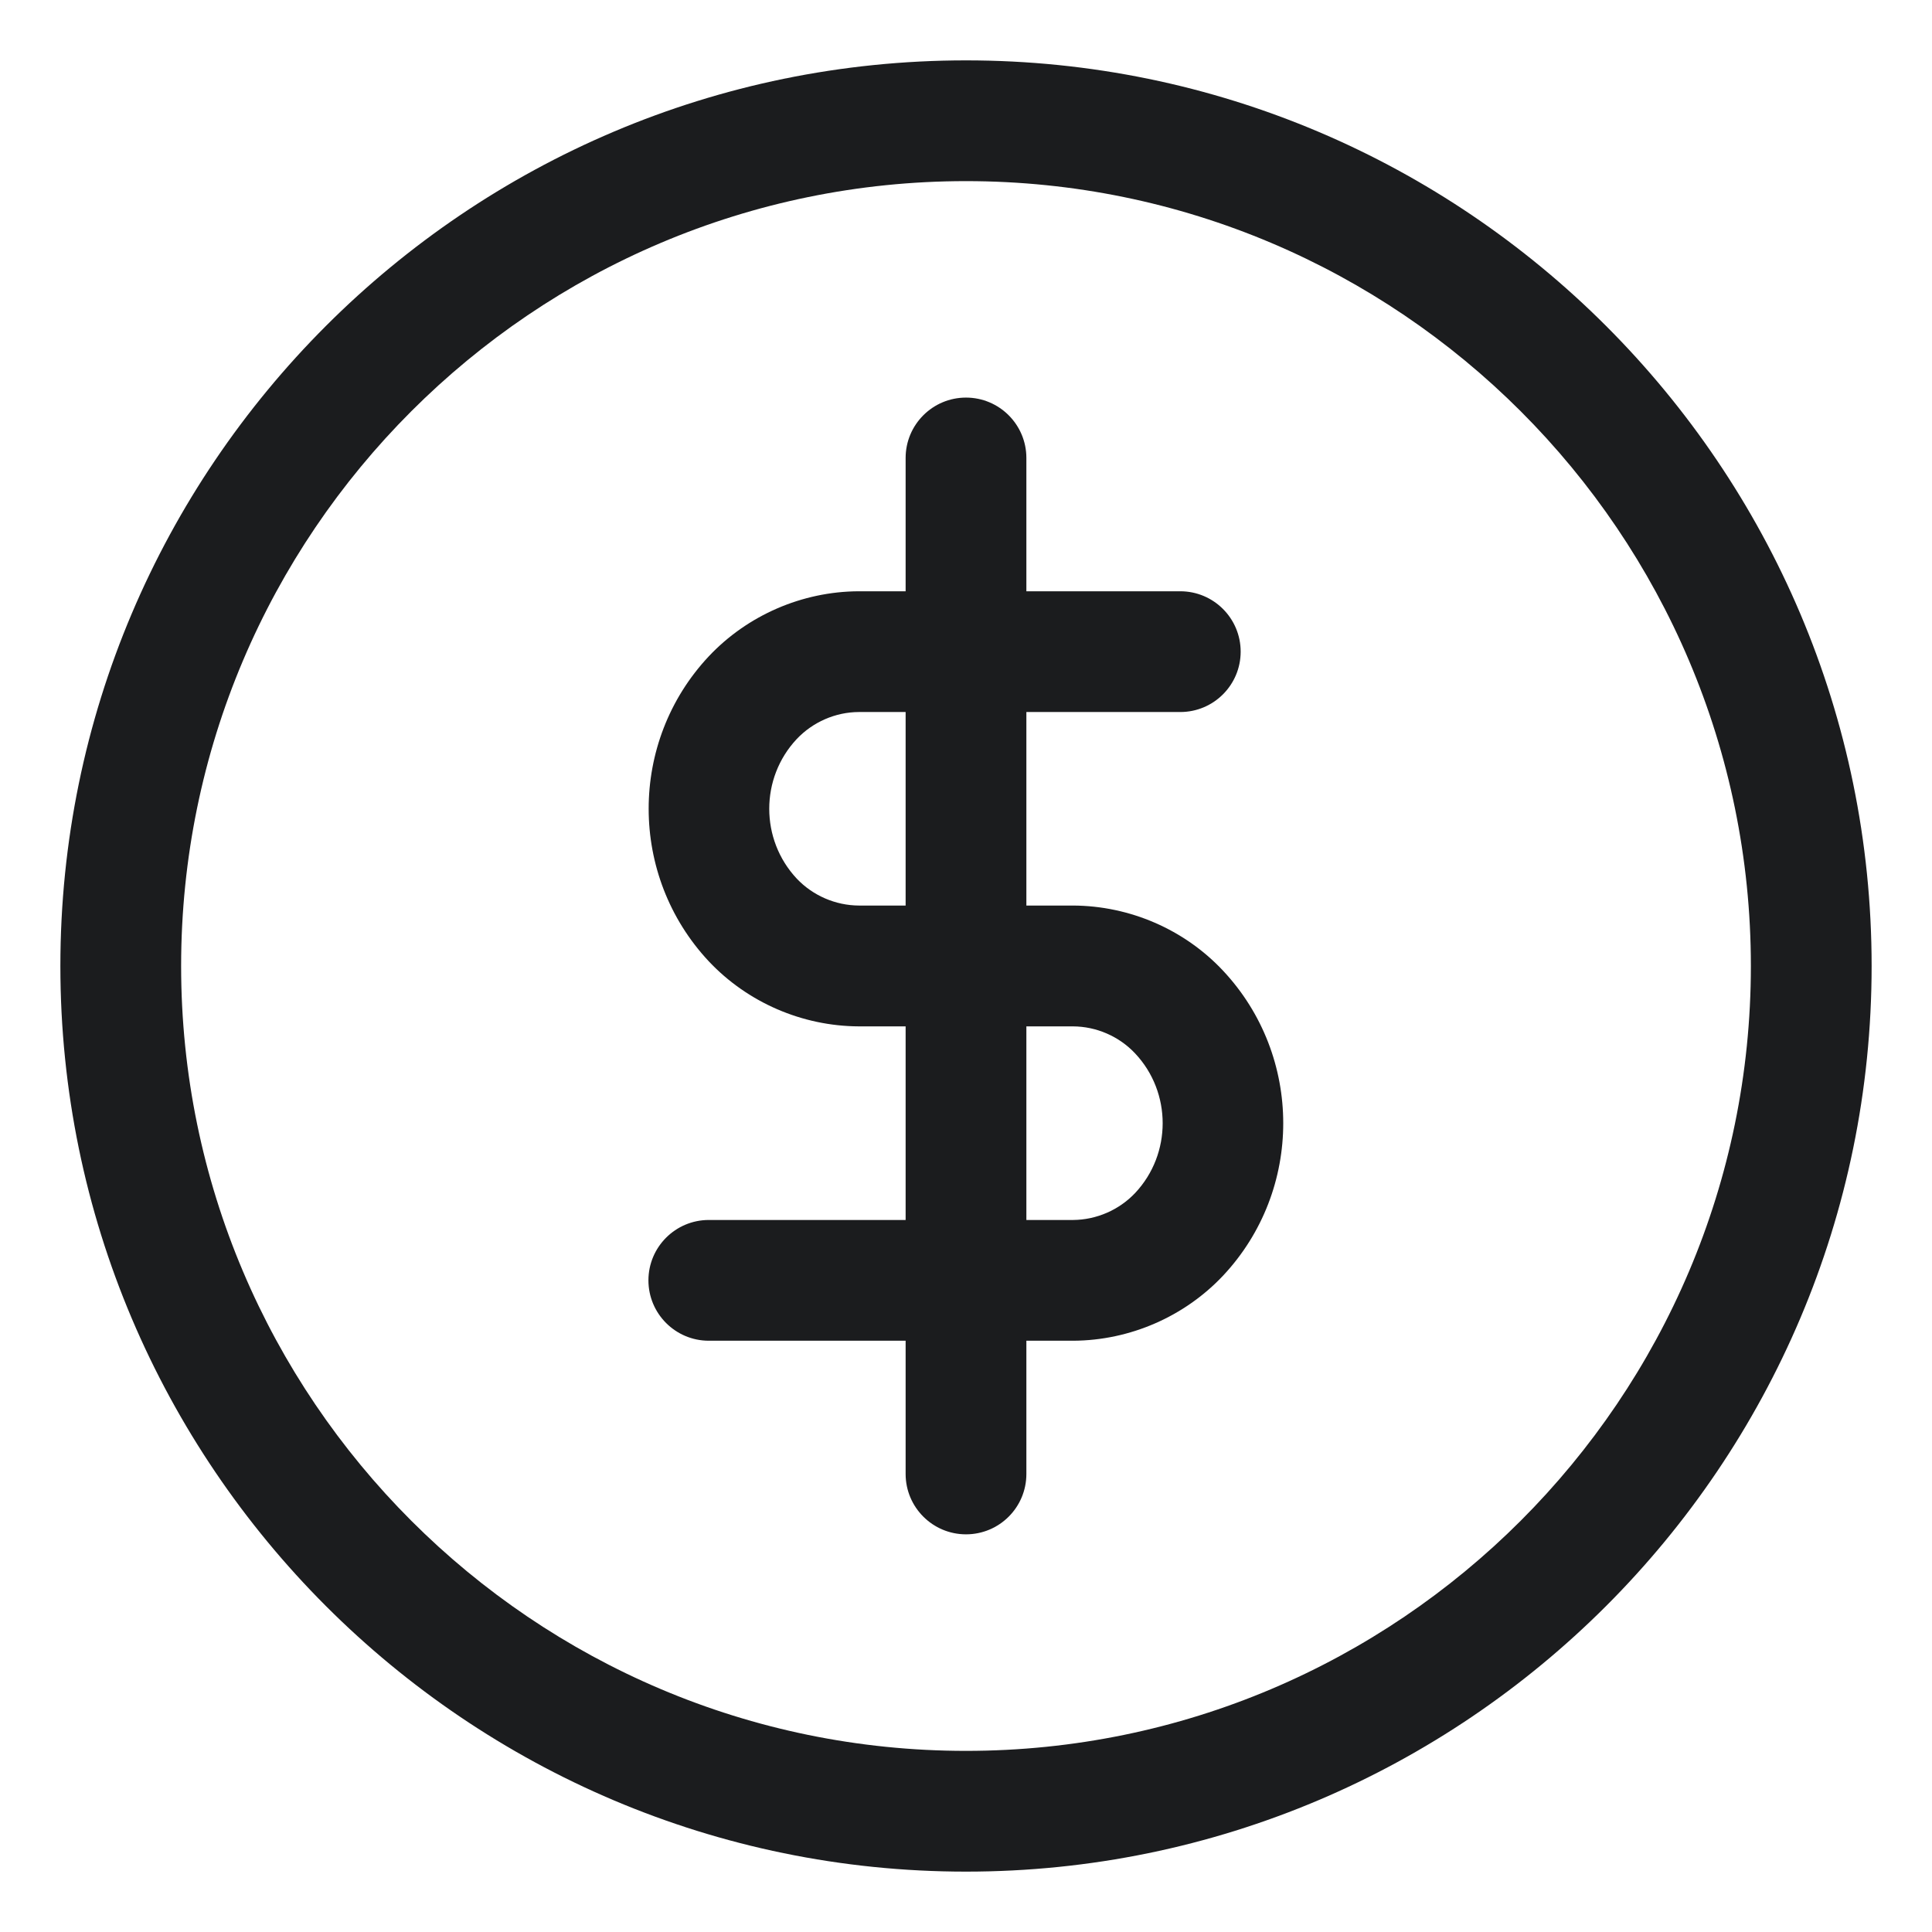 <?xml version="1.0" encoding="utf-8"?>
<!-- Generator: Adobe Illustrator 16.0.0, SVG Export Plug-In . SVG Version: 6.00 Build 0)  -->
<!DOCTYPE svg PUBLIC "-//W3C//DTD SVG 1.1//EN" "http://www.w3.org/Graphics/SVG/1.1/DTD/svg11.dtd">
<svg version="1.1" id="圖層_1" xmlns="http://www.w3.org/2000/svg" xmlns:xlink="http://www.w3.org/1999/xlink" x="0px" y="0px"
	 width="24px" height="24px" viewBox="-0.75 0 24 24" enable-background="new -0.75 0 24 24" xml:space="preserve">
<g id="icon-coin" transform="translate(-3.45 -3.45)">
	<g id="Path_148">
		<path fill="#1B1C1E" d="M14.7,22.51c-0.414,0-0.75-0.336-0.75-0.75V9.139c0-0.414,0.336-0.75,0.75-0.75s0.75,0.336,0.75,0.75
			V21.76C15.45,22.175,15.114,22.51,14.7,22.51z"/>
	</g>
	<g id="Path_149">
		<path fill="#1B1C1E" d="M11.505,20.105c-0.414,0-0.75-0.336-0.75-0.75s0.336-0.75,0.75-0.75h4.526
			c0.289-0.002,0.571-0.124,0.771-0.336c0.455-0.485,0.455-1.248-0.001-1.733c-0.199-0.212-0.481-0.335-0.773-0.336h-2.659
			c-0.704-0.003-1.382-0.297-1.863-0.807c-0.997-1.064-0.997-2.728-0.002-3.789c0.482-0.512,1.161-0.806,1.862-0.809h3.996
			c0.414,0,0.75,0.336,0.75,0.75s-0.336,0.75-0.75,0.75h-3.993c-0.29,0.001-0.572,0.124-0.772,0.336
			c-0.455,0.485-0.455,1.248,0.001,1.734c0.199,0.21,0.481,0.333,0.773,0.334h2.659c0.705,0.003,1.383,0.297,1.863,0.809
			c0.997,1.063,0.997,2.726,0.001,3.788c-0.48,0.51-1.158,0.805-1.859,0.809H11.505z"/>
	</g>
	<g id="Ellipse_9">
		<path fill="#1B1C1E" d="M14.7,26.7c-6.203,0-11.25-5.047-11.25-11.25S8.497,4.2,14.7,4.2s11.25,5.047,11.25,11.25
			S20.903,26.7,14.7,26.7z M14.7,5.7c-5.376,0-9.75,4.374-9.75,9.75s4.374,9.75,9.75,9.75s9.75-4.374,9.75-9.75S20.076,5.7,14.7,5.7
			z"/>
	</g>
</g>
</svg>
